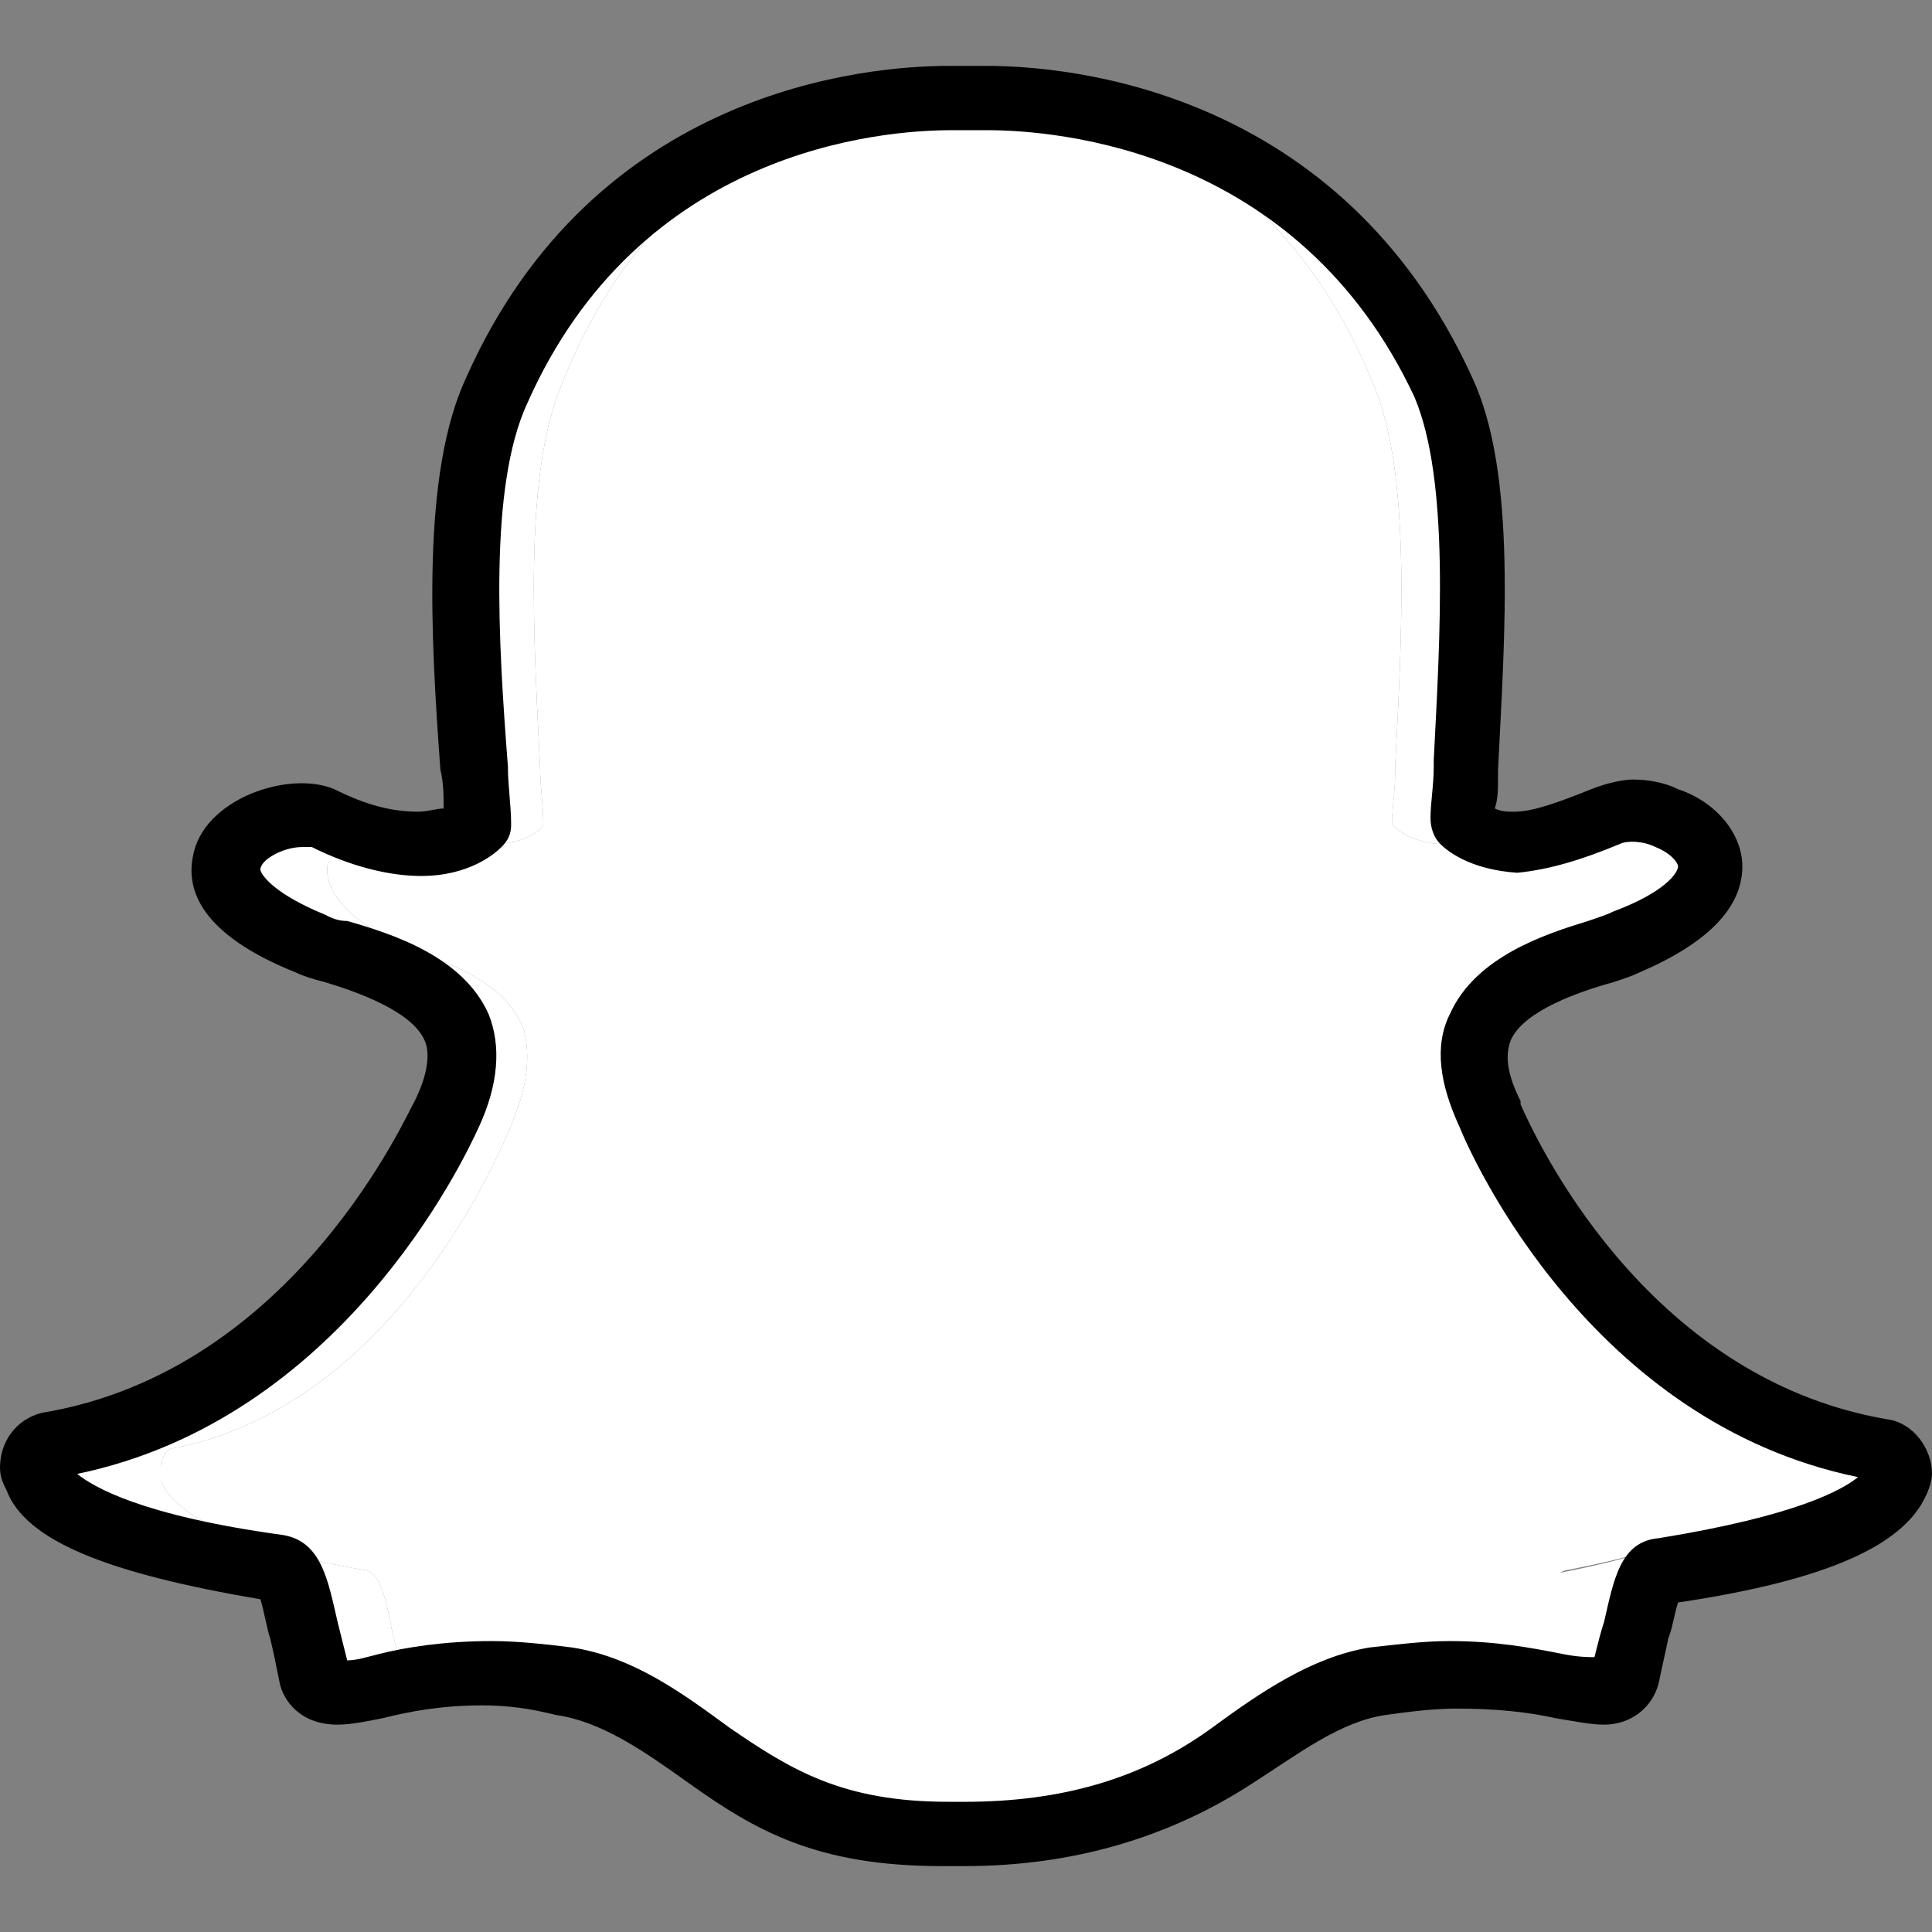<?xml version="1.0" encoding="UTF-8"?>
<!DOCTYPE svg PUBLIC "-//W3C//DTD SVG 1.1//EN" "http://www.w3.org/Graphics/SVG/1.1/DTD/svg11.dtd">
<svg version="1.1" xmlns="http://www.w3.org/2000/svg" xmlns:xlink="http://www.w3.org/1999/xlink" x="0" y="0" width="512.853" height="512.853" viewBox="0, 0, 512.853, 512.853">
  <rect x="0" y="0" width="512.853" height="512.853" fill="#808080" stroke="none"/>
  <g id="Layer_1">
    <path d="M256,486.827 C255.147,486.827 253.44,486.827 252.587,486.827 C251.734,486.827 250.88,486.827 250.027,486.827 C224.427,486.827 211.627,478.294 196.267,465.494 C185.174,456.961 174.934,448.427 162.987,445.867 C157.014,445.014 151.04,444.16 145.92,444.16 C135.68,444.16 128,445.867 122.027,447.573 C118.614,448.426 115.2,449.28 112.64,449.28 C110.08,449.28 107.52,448.427 106.667,444.16 C105.814,439.893 104.96,436.48 104.107,433.067 C102.4,423.68 100.694,417.707 97.28,416.854 C57.173,410.027 45.227,399.787 42.667,392.961 C42.667,391.254 42.667,390.401 42.667,389.548 C42.667,386.988 44.374,384.428 46.08,384.428 C107.52,372.481 135.68,299.095 136.533,296.535 L136.533,296.535 C139.946,288.002 140.8,280.322 139.093,273.495 C134.826,261.548 121.173,256.428 111.786,253.015 C109.226,252.162 107.519,251.308 105.813,250.455 C87.893,241.922 86.186,233.388 87.04,229.122 C87.893,221.442 97.28,216.322 104.107,216.322 C105.814,216.322 107.52,216.322 109.227,217.175 C117.76,221.442 124.587,224.002 131.414,224.002 C139.947,224.002 144.214,219.735 144.214,218.882 C144.214,213.762 143.361,208.642 143.361,203.522 C141.654,169.389 139.094,127.575 148.481,103.682 C175.787,32 234.667,26.027 252.587,26.027 C253.44,26.027 260.267,26.027 260.267,26.027 L261.12,26.027 C278.187,26.027 337.067,32 365.227,103.68 C374.614,127.573 372.054,170.24 370.347,203.52 L370.347,205.227 C370.347,210.347 369.494,214.614 369.494,218.88 C370.347,219.733 373.761,223.147 381.441,224 L381.441,224 C387.414,224 394.241,221.44 401.921,217.173 C404.481,216.32 407.041,215.466 408.748,215.466 C411.308,215.466 413.868,216.319 416.428,217.173 L416.428,217.173 C422.401,219.733 426.668,224.853 426.668,229.973 C426.668,235.093 423.255,242.773 407.041,249.6 C405.334,250.453 403.628,251.307 401.068,252.16 C391.681,255.573 378.028,260.693 373.761,272.64 C371.201,278.613 372.054,286.293 376.321,295.68 L376.321,295.68 C377.174,299.093 403.628,372.48 465.921,384.427 C468.481,385.28 470.188,386.987 469.334,389.547 C469.334,390.4 469.334,391.254 468.481,392.96 C465.921,399.787 455.681,409.173 415.574,416.853 C412.161,417.706 411.307,421.973 408.747,433.066 C407.894,436.479 407.04,440.746 406.187,444.159 C405.334,447.572 403.627,449.279 400.214,449.279 L399.361,449.279 C397.654,449.279 394.241,448.426 389.974,447.572 C383.147,445.865 375.467,445.012 366.081,445.012 C360.108,445.012 354.134,445.865 349.014,446.719 C337.067,449.279 326.827,457.812 315.734,466.346 C301.227,479.147 281.6,486.827 256,486.827 L256,486.827 z" fill="#FFFFFF"/>
    <path d="M106.667,444.16 C105.814,439.893 104.96,436.48 104.107,433.067 C102.4,423.68 100.694,417.707 97.28,416.854 C57.173,410.027 45.227,399.787 42.667,392.961 C42.667,391.254 42.667,390.401 42.667,389.548 C42.667,386.988 44.374,384.428 46.08,384.428 C107.52,372.481 135.68,299.095 136.533,296.535 L136.533,296.535 C139.946,288.002 140.8,280.322 139.093,273.495 C134.826,261.548 121.173,256.428 111.786,253.015 C109.226,252.162 107.519,251.308 105.813,250.455 C87.893,241.922 86.186,233.388 87.04,229.122 C87.893,225.709 89.6,223.149 92.16,220.589 C89.6,219.736 87.04,218.882 85.333,217.176 C83.626,216.323 81.92,216.323 79.36,216.323 C71.68,216.323 61.44,221.443 59.733,229.123 C58.88,233.39 60.586,241.923 81.92,250.456 C83.627,251.309 86.187,252.163 88.747,253.016 C98.987,256.429 115.2,261.549 120.32,273.496 C122.88,279.469 122.027,287.149 117.76,296.536 L117.76,296.536 C116.053,299.949 84.48,373.336 12.8,384.429 C10.24,384.429 8.533,386.989 8.533,389.549 C8.533,390.402 8.533,391.256 9.386,392.962 C11.946,399.789 25.599,410.029 72.533,416.855 C76.8,417.708 77.653,423.682 80.213,433.068 C81.066,436.481 81.92,440.748 82.773,444.161 C84.48,448.428 87.04,449.281 90.453,449.281 C93.013,449.281 96.426,448.428 100.693,447.574 C102.4,447.574 104.96,446.721 107.52,445.867 C107.52,445.867 106.667,445.013 106.667,444.16" fill="#FFFFFF"/>
    <path d="M365.227,103.68 C374.614,127.573 372.054,170.24 370.347,203.52 L370.347,205.227 C370.347,210.347 369.494,214.614 369.494,218.88 C370.347,219.733 373.761,223.147 381.441,224 L381.441,224 C384.854,224 388.268,223.147 391.681,222.293 C389.121,221.44 387.414,219.733 387.414,219.733 C387.414,215.466 388.267,210.346 388.267,206.08 L388.267,204.373 C389.974,170.24 393.387,128.426 382.294,104.533 C349.867,32 281.6,26.027 261.973,26.027 L261.12,26.027 C278.187,26.027 337.067,32 365.227,103.68" fill="#FFFFFF"/>
    <path d="M126.293,218.88 C126.293,218.88 124.586,220.587 121.173,222.293 C124.586,223.146 128,224 131.413,224 C139.946,224 144.213,219.733 144.213,218.88 C144.213,213.76 143.36,208.64 143.36,203.52 C141.653,169.387 139.093,127.573 148.48,103.68 C175.787,32 234.667,26.027 252.587,26.027 C252.587,26.027 254.294,26.027 256,26.027 C254.293,26.027 251.733,26.027 251.733,26.027 C231.253,26.027 162.986,32 131.413,103.68 C120.32,127.573 123.733,170.24 125.44,203.52 C125.44,209.493 126.293,214.613 126.293,218.88" fill="#FFFFFF"/>
    <path d="M496.64,384.427 C424.96,372.48 394.24,299.094 393.387,295.68 L393.387,295.68 C389.12,287.147 388.267,279.467 390.827,272.64 C395.947,260.693 412.16,255.573 422.4,252.16 C424.96,251.307 427.52,250.453 429.227,249.6 C448,241.92 451.414,235.093 451.414,229.973 C451.414,224.853 446.294,219.733 439.467,217.173 L439.467,217.173 C436.907,216.32 433.494,215.466 430.934,215.466 C429.227,215.466 425.814,215.466 423.254,217.173 C421.547,218.026 419.841,218.88 417.281,219.733 C421.548,222.293 424.108,226.56 424.108,230.826 C424.108,235.946 420.695,243.626 404.481,250.453 C402.774,251.306 401.068,252.16 398.508,253.013 C389.121,256.426 375.468,261.546 371.201,273.493 C368.641,279.466 369.494,287.146 373.761,296.533 L373.761,296.533 C374.614,299.946 401.068,373.333 463.361,385.28 C465.921,386.133 467.628,387.84 466.774,390.4 C466.774,391.253 466.774,392.107 465.921,393.813 C463.361,400.64 453.121,410.026 413.014,417.706 C409.601,418.559 408.747,423.679 406.187,433.919 C405.334,437.332 404.48,441.599 403.627,445.012 C403.627,445.865 402.774,446.719 402.774,447.572 C405.334,447.572 407.894,448.425 410.454,449.279 C414.721,450.132 418.134,450.986 420.694,450.986 L421.547,450.986 C424.96,450.986 427.52,449.279 428.374,445.866 C429.227,441.599 430.081,438.186 430.934,434.773 C433.494,424.533 434.347,419.413 438.614,418.56 C485.547,411.733 496.641,401.493 500.054,394.667 C500.907,393.814 500.907,392.96 500.907,391.254 C500.907,386.987 499.2,384.427 496.64,384.427" fill="#FFFFFF"/>
    <path d="M256,495.36 C255.147,495.36 253.44,495.36 252.587,495.36 C251.734,495.36 250.88,495.36 250.027,495.36 C216.747,495.36 200.534,485.973 182.614,473.173 C170.667,464.64 159.574,456.96 147.627,455.253 C140.8,453.546 134.827,452.693 128,452.693 C116.907,452.693 108.373,454.4 101.547,456.106 C97.28,456.959 93.014,457.813 89.6,457.813 C79.36,457.813 75.093,450.986 74.24,446.72 C73.387,442.453 72.533,438.187 71.68,434.773 C70.827,432.213 69.973,427.093 69.12,424.533 C29.013,417.706 6.827,409.173 1.707,395.52 C0.853,393.813 0,392.107 0,389.547 C0,382.72 4.267,376.747 11.093,375.04 C78.506,363.947 108.373,294.827 110.08,292.267 C113.493,285.44 114.347,279.467 112.64,276.054 C109.227,268.374 94.72,263.254 86.187,260.694 C82.774,259.841 80.214,258.987 78.507,258.134 C52.907,247.894 49.494,235.947 51.2,227.414 C53.76,212.054 76.8,204.374 88.747,209.494 C97.28,213.761 104.107,215.467 110.934,215.467 C113.494,215.467 116.054,214.614 117.761,214.614 C117.761,211.201 117.761,207.787 116.908,204.374 C114.348,169.387 111.788,125.867 123.735,100.267 C157.868,23.467 230.402,17.494 251.735,17.494 L261.975,17.494 C283.308,17.494 355.842,23.467 390.828,100.267 C402.775,125.867 399.361,169.387 397.655,204.374 L397.655,206.081 C397.655,209.494 397.655,212.054 396.802,214.614 C398.509,215.467 400.215,215.467 401.922,215.467 C407.042,215.467 413.869,212.907 422.402,209.494 C426.669,207.787 430.935,206.934 433.495,206.934 C437.762,206.934 442.028,207.787 445.442,209.494 C455.682,212.907 462.509,221.441 462.509,229.974 C462.509,241.067 453.122,250.454 435.202,258.134 C433.495,258.987 430.935,259.841 428.375,260.694 C418.988,263.254 404.482,268.374 401.068,276.054 C399.361,280.321 400.215,285.441 403.628,292.267 L403.628,293.12 C407.041,300.8 436.055,365.653 500.908,376.747 C507.735,377.6 512.855,384.427 512.855,391.254 C512.855,392.961 512.002,395.521 511.148,397.227 C505.175,410.027 485.548,419.414 445.441,425.387 C444.588,427.947 443.734,433.067 442.881,434.774 C442.028,439.041 441.174,442.454 440.321,446.721 C438.614,453.548 432.641,457.814 425.814,457.814 C422.401,457.814 418.134,456.961 413.014,456.107 C405.334,454.4 396.801,453.547 386.561,453.547 C380.588,453.547 373.761,454.4 367.788,455.254 C355.841,456.961 344.748,465.494 332.801,473.174 C310.613,487.68 285.013,495.36 256,495.36 z M252.587,478.293 L252.587,478.293 C254.294,478.293 255.147,478.293 256,478.293 C281.6,478.293 302.933,472.32 321.707,458.666 C334.507,449.279 348.16,439.893 363.52,437.333 C371.2,436.48 378.027,435.626 384.853,435.626 C396.8,435.626 406.186,437.333 414.72,439.039 C418.987,439.892 421.547,439.892 423.253,439.892 C424.106,436.479 424.96,433.065 425.813,430.505 C428.373,419.412 430.08,409.172 440.32,408.318 C477.013,402.345 488.96,395.518 493.227,392.105 C422.4,377.598 390.827,307.625 387.414,299.092 C382.294,287.999 380.587,277.759 384.854,269.225 C391.681,253.865 410.454,247.892 421.547,244.478 C424.107,243.625 426.667,242.771 428.374,241.918 C442.027,236.798 445.441,231.678 445.441,229.971 C445.441,229.118 443.734,226.558 439.468,224.851 C436.055,223.144 431.788,223.144 430.081,223.998 C419.841,228.265 411.308,230.825 402.774,231.678 C389.974,230.825 384.001,225.705 382.294,223.998 C380.587,222.291 379.734,219.731 379.734,217.171 C379.734,212.904 380.587,208.638 380.587,203.518 L380.587,201.811 C382.294,168.531 384.854,127.571 375.467,105.384 C344.747,39.677 280.747,34.557 261.974,34.557 L261.121,34.557 L261.121,34.557 L252.588,34.557 C233.815,34.557 169.815,39.677 139.948,107.09 C129.708,129.277 132.268,170.237 134.828,203.517 C134.828,208.637 135.681,213.757 135.681,218.877 C135.681,221.437 134.828,223.144 133.121,224.85 C131.414,226.557 124.588,232.53 111.788,232.53 C103.255,232.53 93.015,229.97 82.775,224.85 C82.775,224.85 81.922,224.85 80.215,224.85 C75.095,224.85 69.122,228.263 69.122,230.823 C69.122,231.676 71.682,236.796 86.189,242.77 C87.896,243.623 89.602,244.477 92.162,244.477 C104.109,247.89 122.882,253.864 129.709,269.224 C133.122,277.757 132.269,287.997 127.149,299.091 L127.149,299.091 C122.882,308.478 90.456,376.744 20.482,391.251 C24.749,394.664 37.549,402.344 75.095,407.464 C85.335,409.171 87.042,419.411 89.602,430.504 C90.455,433.917 91.309,437.331 92.162,440.744 C94.722,440.744 97.282,439.891 100.695,439.037 C107.522,437.33 117.762,435.624 130.562,435.624 C137.389,435.624 145.069,436.477 151.895,437.331 C168.108,439.891 180.908,449.278 193.708,458.664 C209.921,469.757 223.575,478.291 251.735,478.291 C250.027,478.293 250.88,478.293 252.587,478.293 C251.733,478.293 251.733,478.293 252.587,478.293 z M70.827,424.533 L70.827,424.533 L70.827,424.533 z" fill="#000000"/>
  </g>
</svg>
